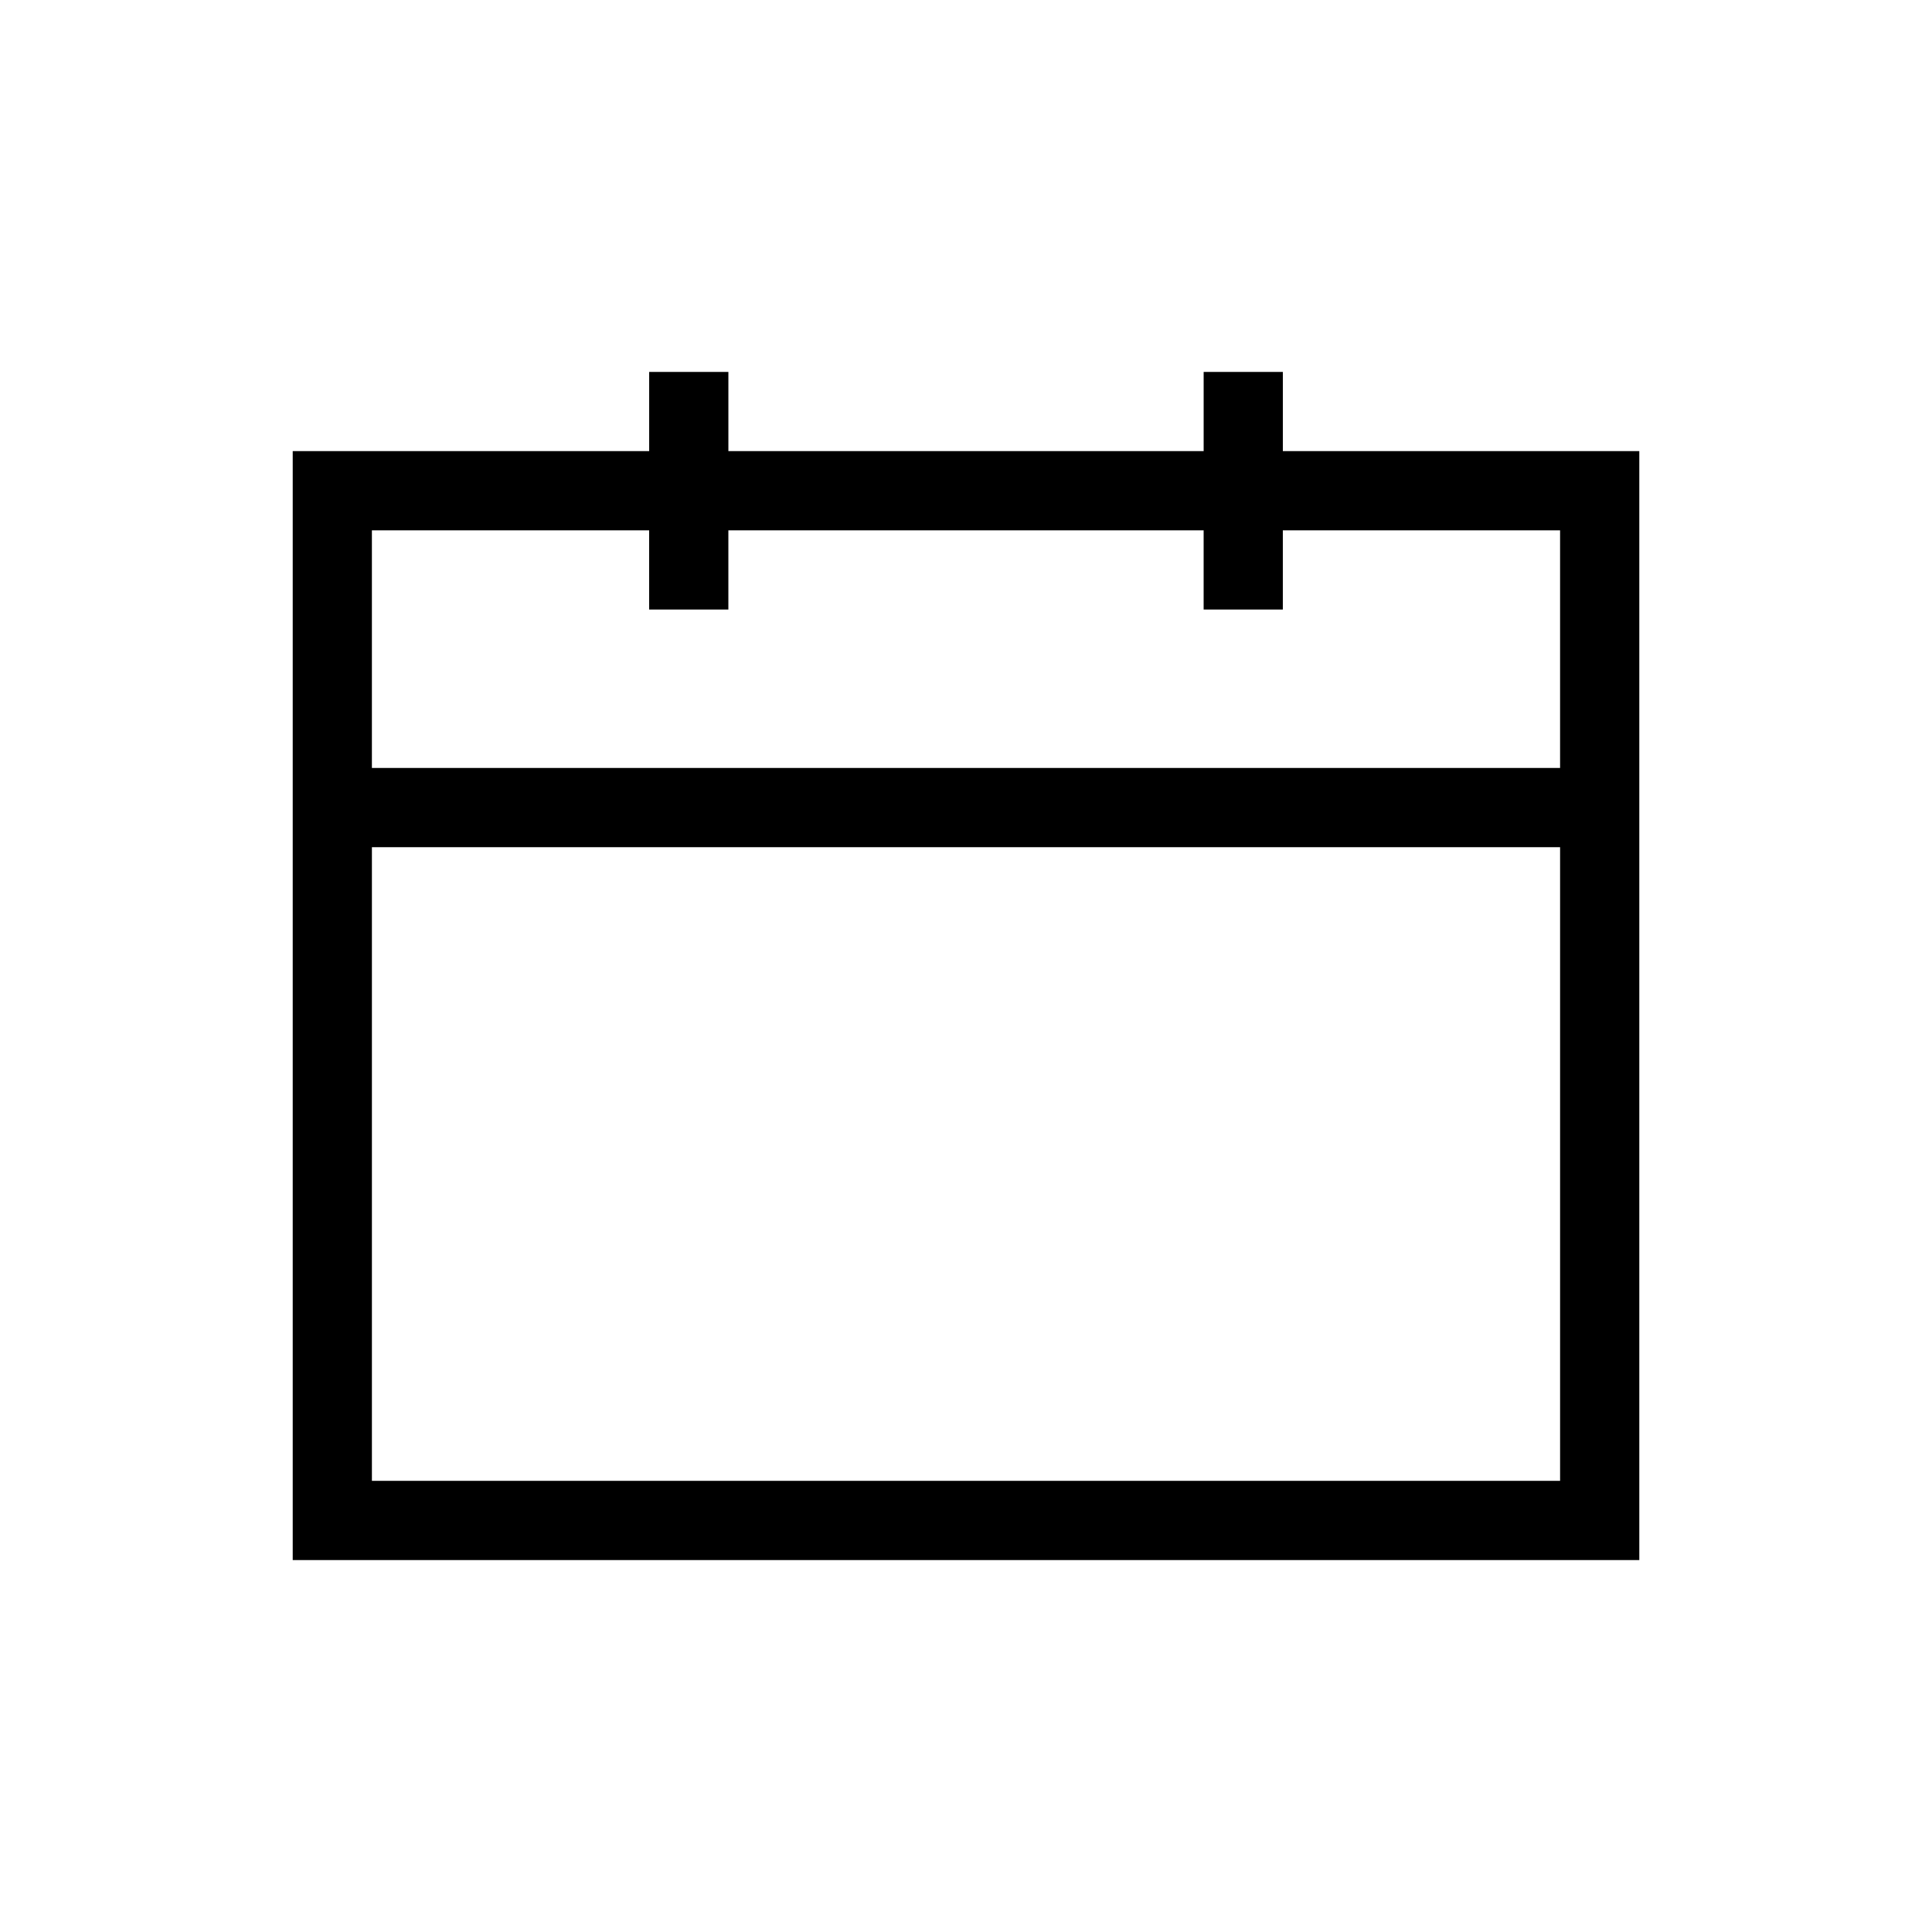 <?xml version="1.0" encoding="UTF-8"?>
<!-- Uploaded to: ICON Repo, www.svgrepo.com, Generator: ICON Repo Mixer Tools -->
<svg fill="#000000" width="800px" height="800px" version="1.1" viewBox="144 144 512 512" xmlns="http://www.w3.org/2000/svg">
 <path d="m462.98 263.55h-125.95v-20.992h-20.992v20.992h-94.465v293.89h356.86v-293.89h-94.465v-20.992h-20.988zm-146.95 20.992h-73.473v62.977h314.88v-62.977h-73.473v20.992h-20.988v-20.992h-125.95v20.992h-20.992zm241.41 83.969h-314.88v167.93h314.88z" fill-rule="evenodd"/>
</svg>